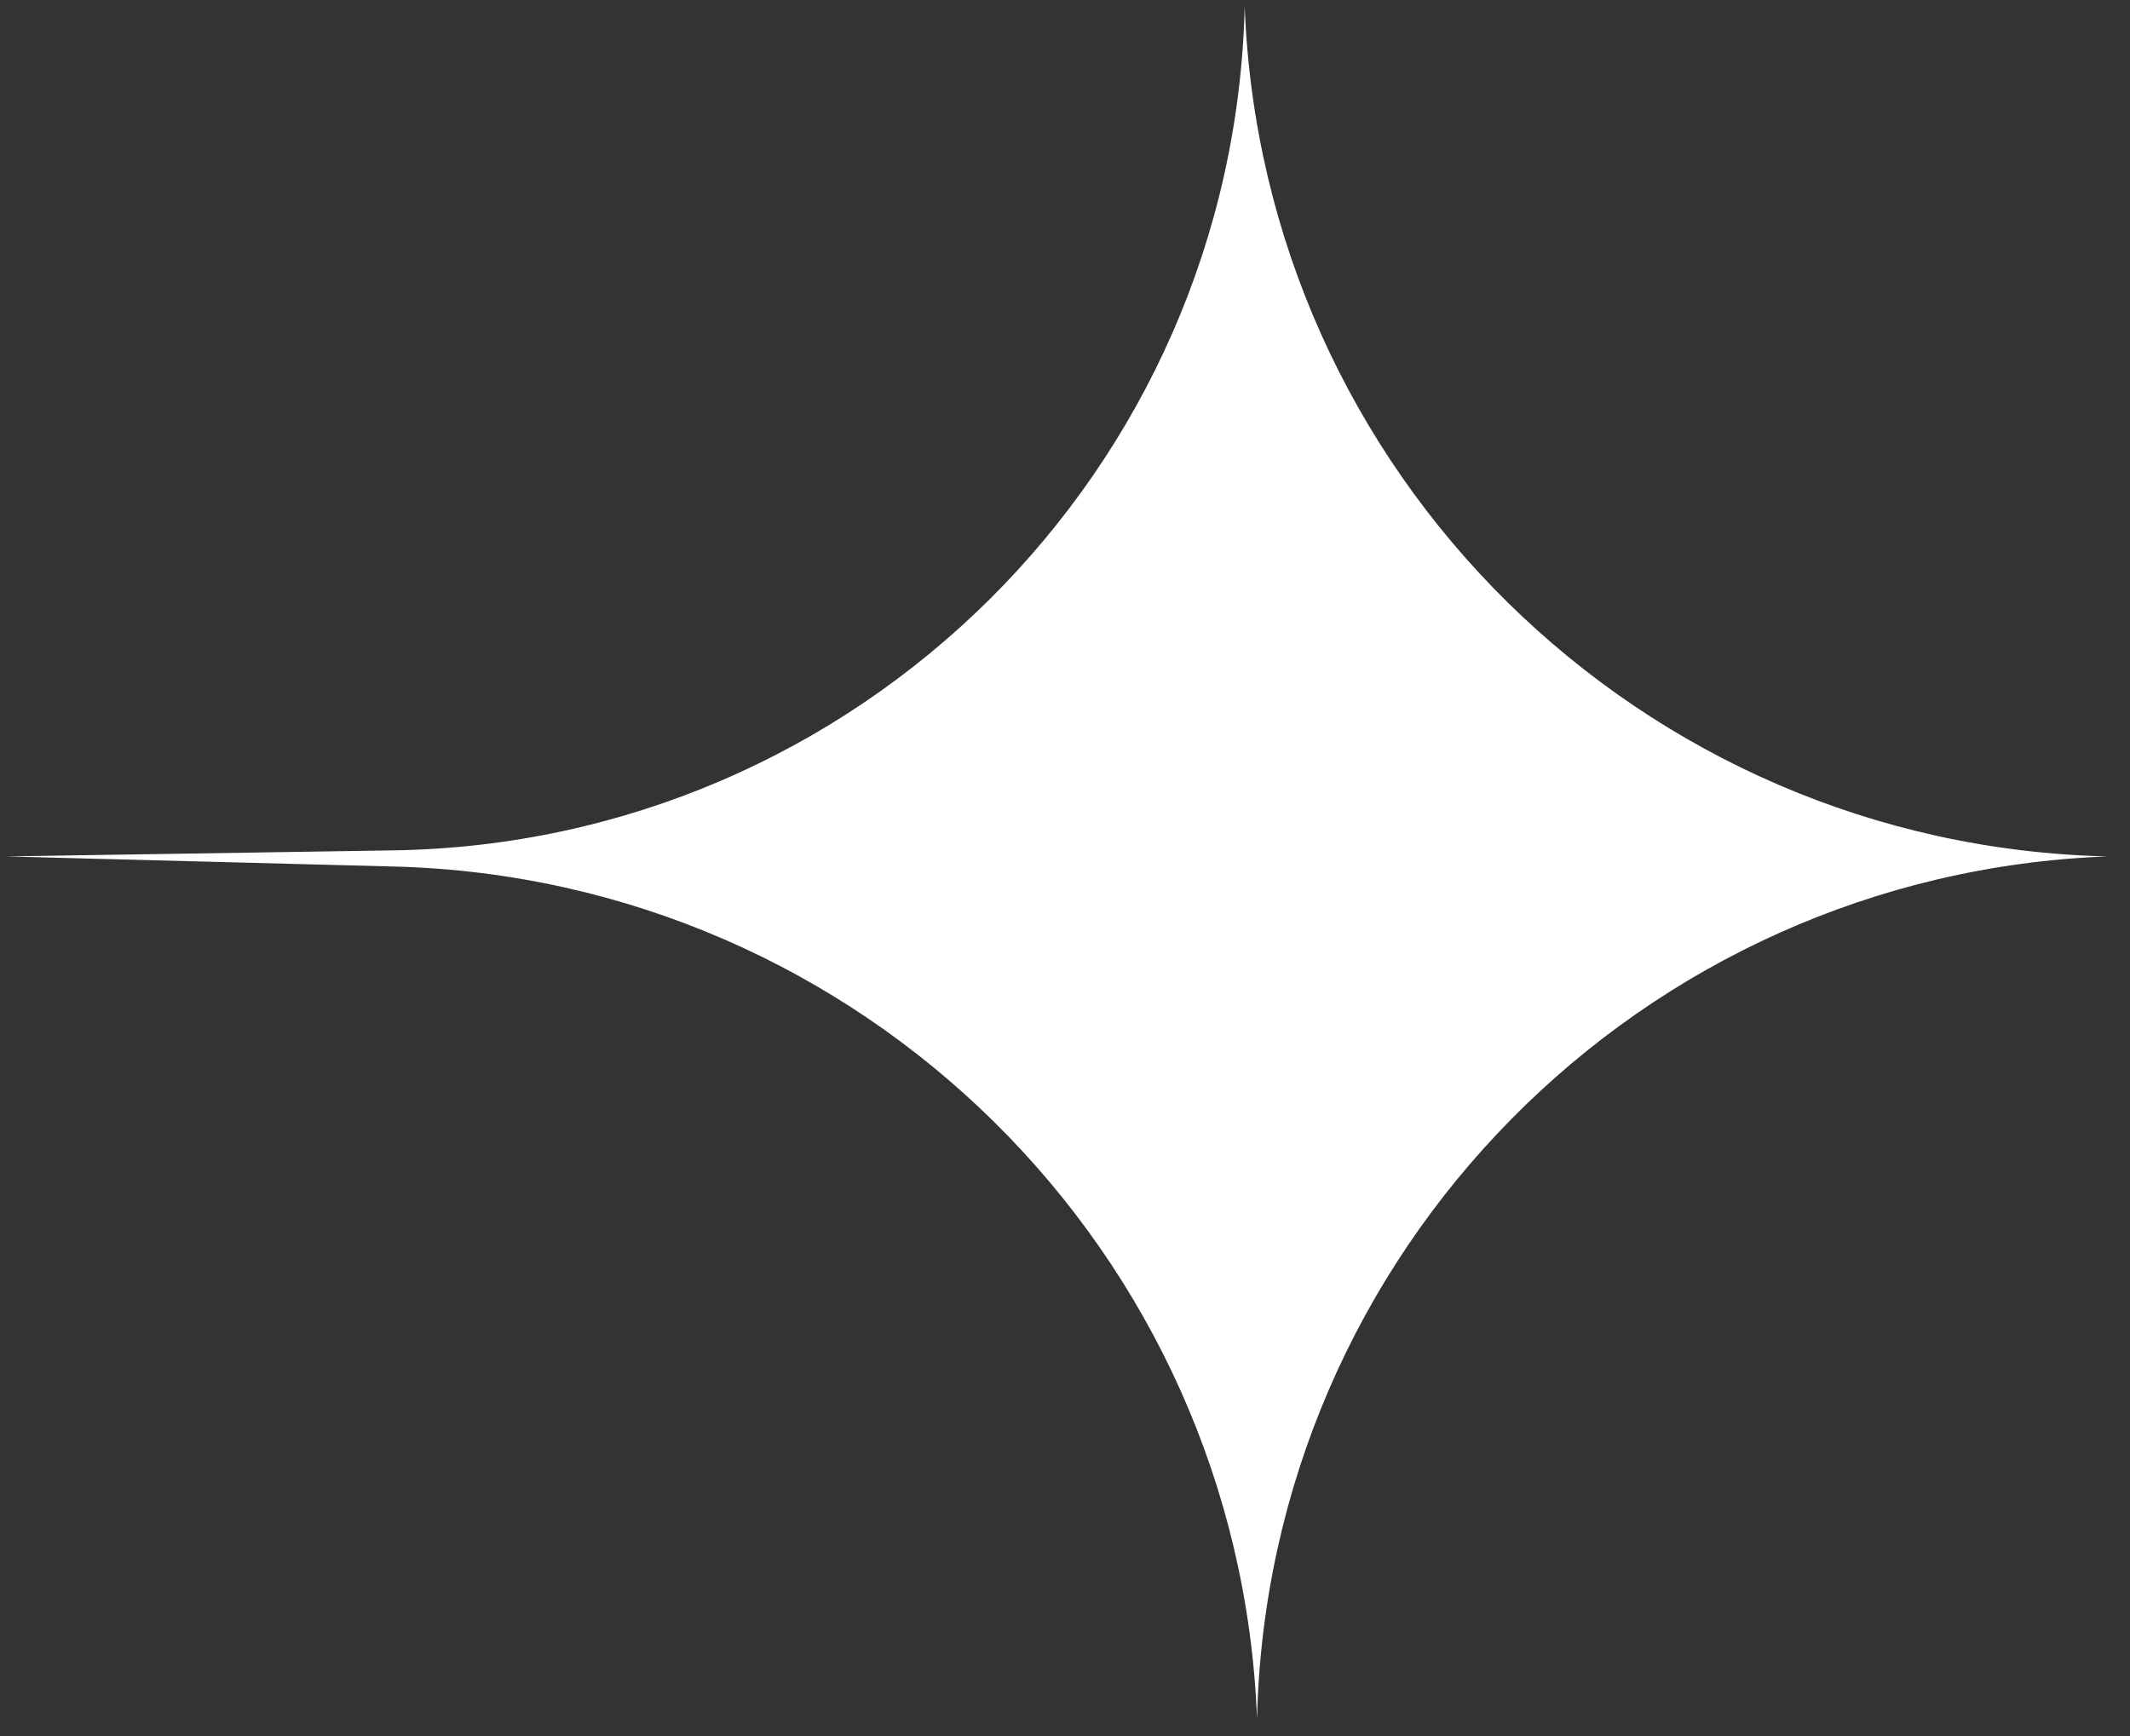 <svg width="92" height="75" viewBox="0 0 92 75" fill="none" xmlns="http://www.w3.org/2000/svg">
<rect x="0" y="0" width="92" height="75" fill="#333333" stroke="none"/>
<path d="M53.761 0.267V0.267C54.523 20.435 70.85 36.527 91.027 36.999V36.999V36.999C70.859 37.762 54.766 54.088 54.294 74.265V74.265V74.265C53.532 54.082 37.223 37.963 17.032 37.436L0.262 36.999L17.009 36.737C37.066 36.423 53.292 20.321 53.761 0.267V0.267Z" fill="white"/>
</svg>
